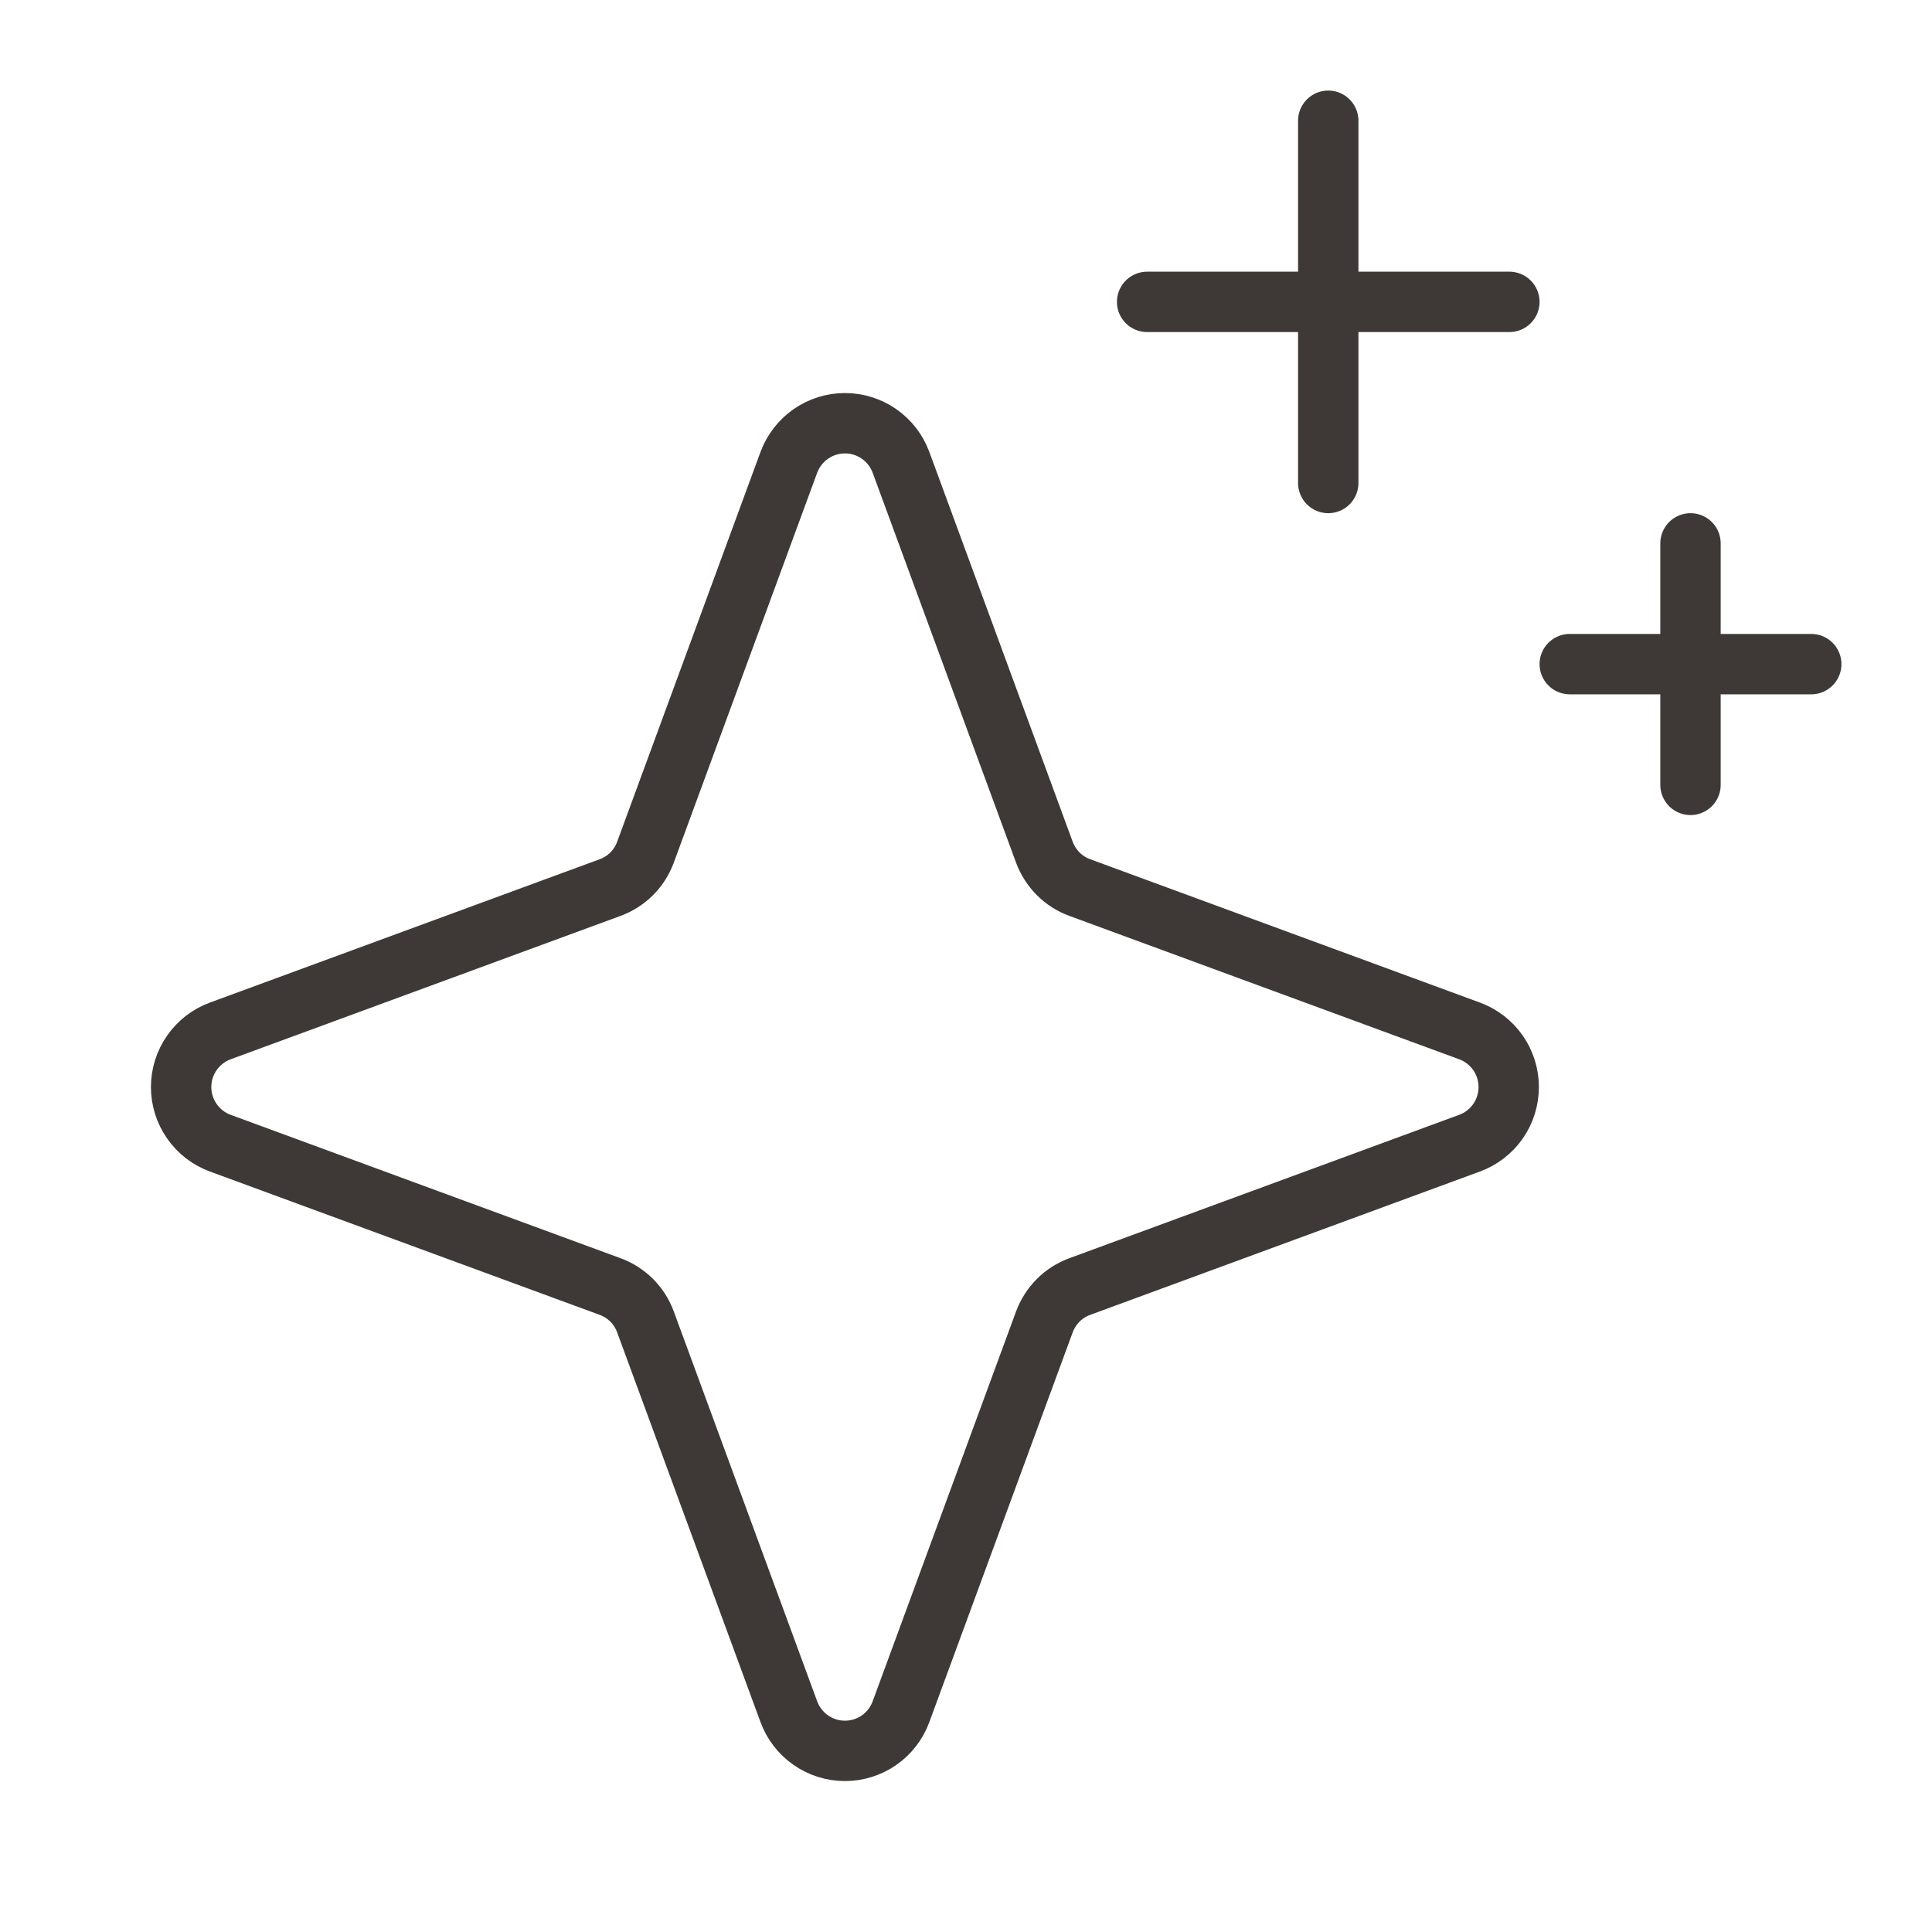 <svg xmlns="http://www.w3.org/2000/svg" fill="none" viewBox="0 0 32 32" height="32" width="32">
<path stroke-linejoin="round" stroke-linecap="round" stroke="#3E3937" d="M10.105 21.309L3.647 18.934C3.457 18.864 3.293 18.737 3.178 18.571C3.062 18.405 3 18.207 3 18.005C3 17.802 3.062 17.605 3.178 17.439C3.293 17.273 3.457 17.146 3.647 17.076L10.105 14.701C10.239 14.652 10.361 14.574 10.463 14.473C10.564 14.371 10.642 14.249 10.691 14.115L13.066 7.657C13.136 7.468 13.263 7.304 13.429 7.188C13.595 7.072 13.792 7.01 13.995 7.01C14.197 7.01 14.395 7.072 14.561 7.188C14.727 7.304 14.853 7.468 14.923 7.657L17.298 14.115C17.348 14.249 17.426 14.371 17.527 14.473C17.628 14.574 17.75 14.652 17.885 14.701L24.342 17.076C24.532 17.146 24.696 17.273 24.812 17.439C24.927 17.605 24.989 17.802 24.989 18.005C24.989 18.207 24.927 18.405 24.812 18.571C24.696 18.737 24.532 18.864 24.342 18.934L17.885 21.309C17.75 21.358 17.628 21.436 17.527 21.537C17.426 21.638 17.348 21.761 17.298 21.895L14.923 28.352C14.853 28.542 14.727 28.706 14.561 28.822C14.395 28.938 14.197 29 13.995 29C13.792 29 13.595 28.938 13.429 28.822C13.263 28.706 13.136 28.542 13.066 28.352L10.691 21.895C10.642 21.761 10.564 21.638 10.463 21.537C10.361 21.436 10.239 21.358 10.105 21.309Z"></path>
<path stroke-linejoin="round" stroke-linecap="round" stroke="#3E3937" d="M22 2V8"></path>
<path stroke-linejoin="round" stroke-linecap="round" stroke="#3E3937" d="M28 9V13"></path>
<path stroke-linejoin="round" stroke-linecap="round" stroke="#3E3937" d="M19 5H25"></path>
<path stroke-linejoin="round" stroke-linecap="round" stroke="#3E3937" d="M26 11H30"></path>
</svg>
